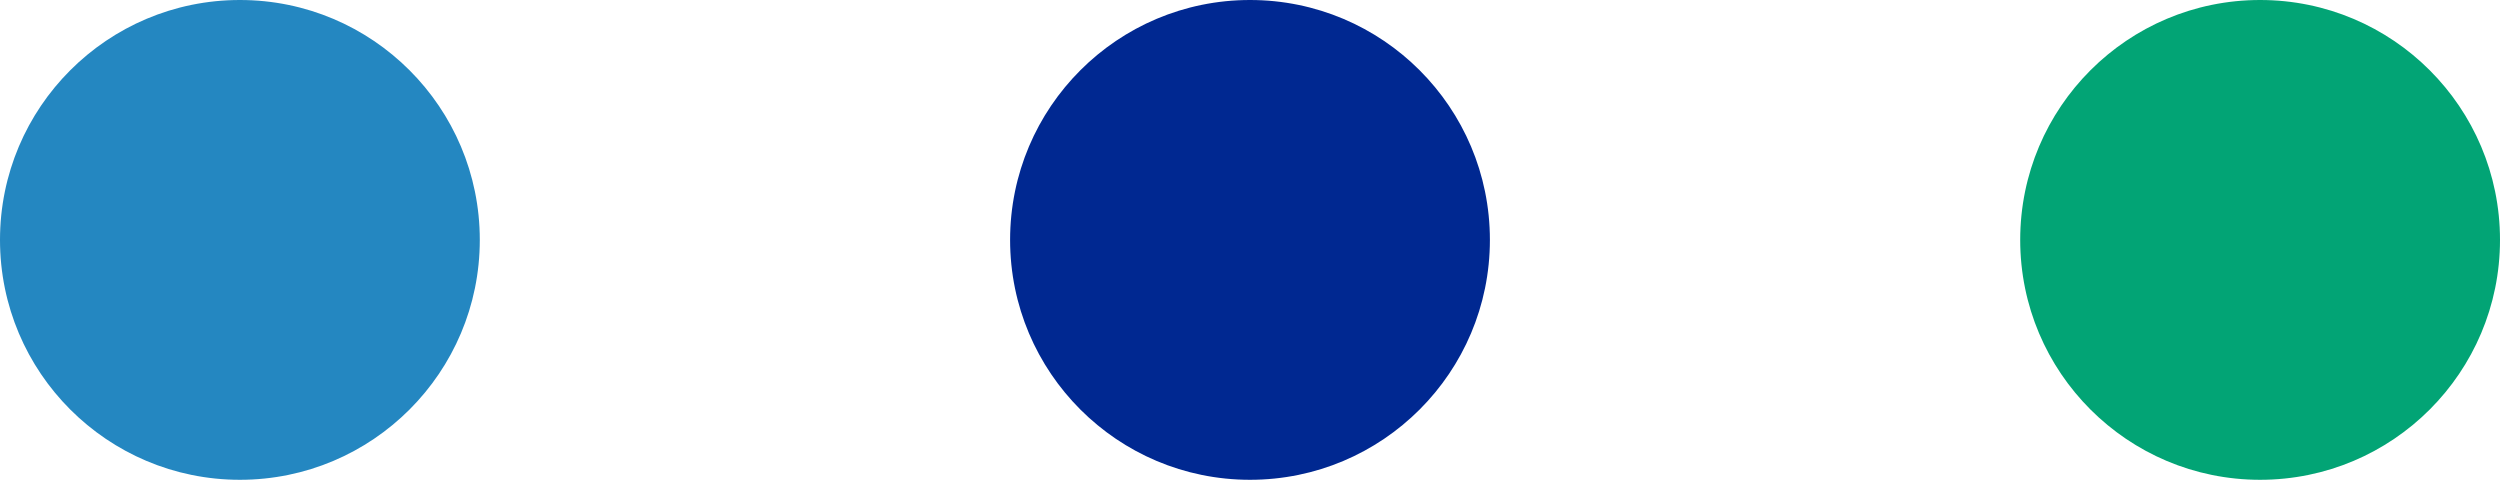 <svg xmlns="http://www.w3.org/2000/svg" width="99" height="19" viewBox="0 0 99 19"><defs><style>.a{fill:#2487c1;}.b{fill:#002891;}.c{fill:#02a475;}</style></defs><g transform="translate(-911 -409)"><circle class="a" cx="9.5" cy="9.5" r="9.5" transform="translate(911 409)"/><circle class="b" cx="9.5" cy="9.5" r="9.5" transform="translate(951 409)"/><circle class="c" cx="9.5" cy="9.5" r="9.5" transform="translate(991 409)"/></g></svg>